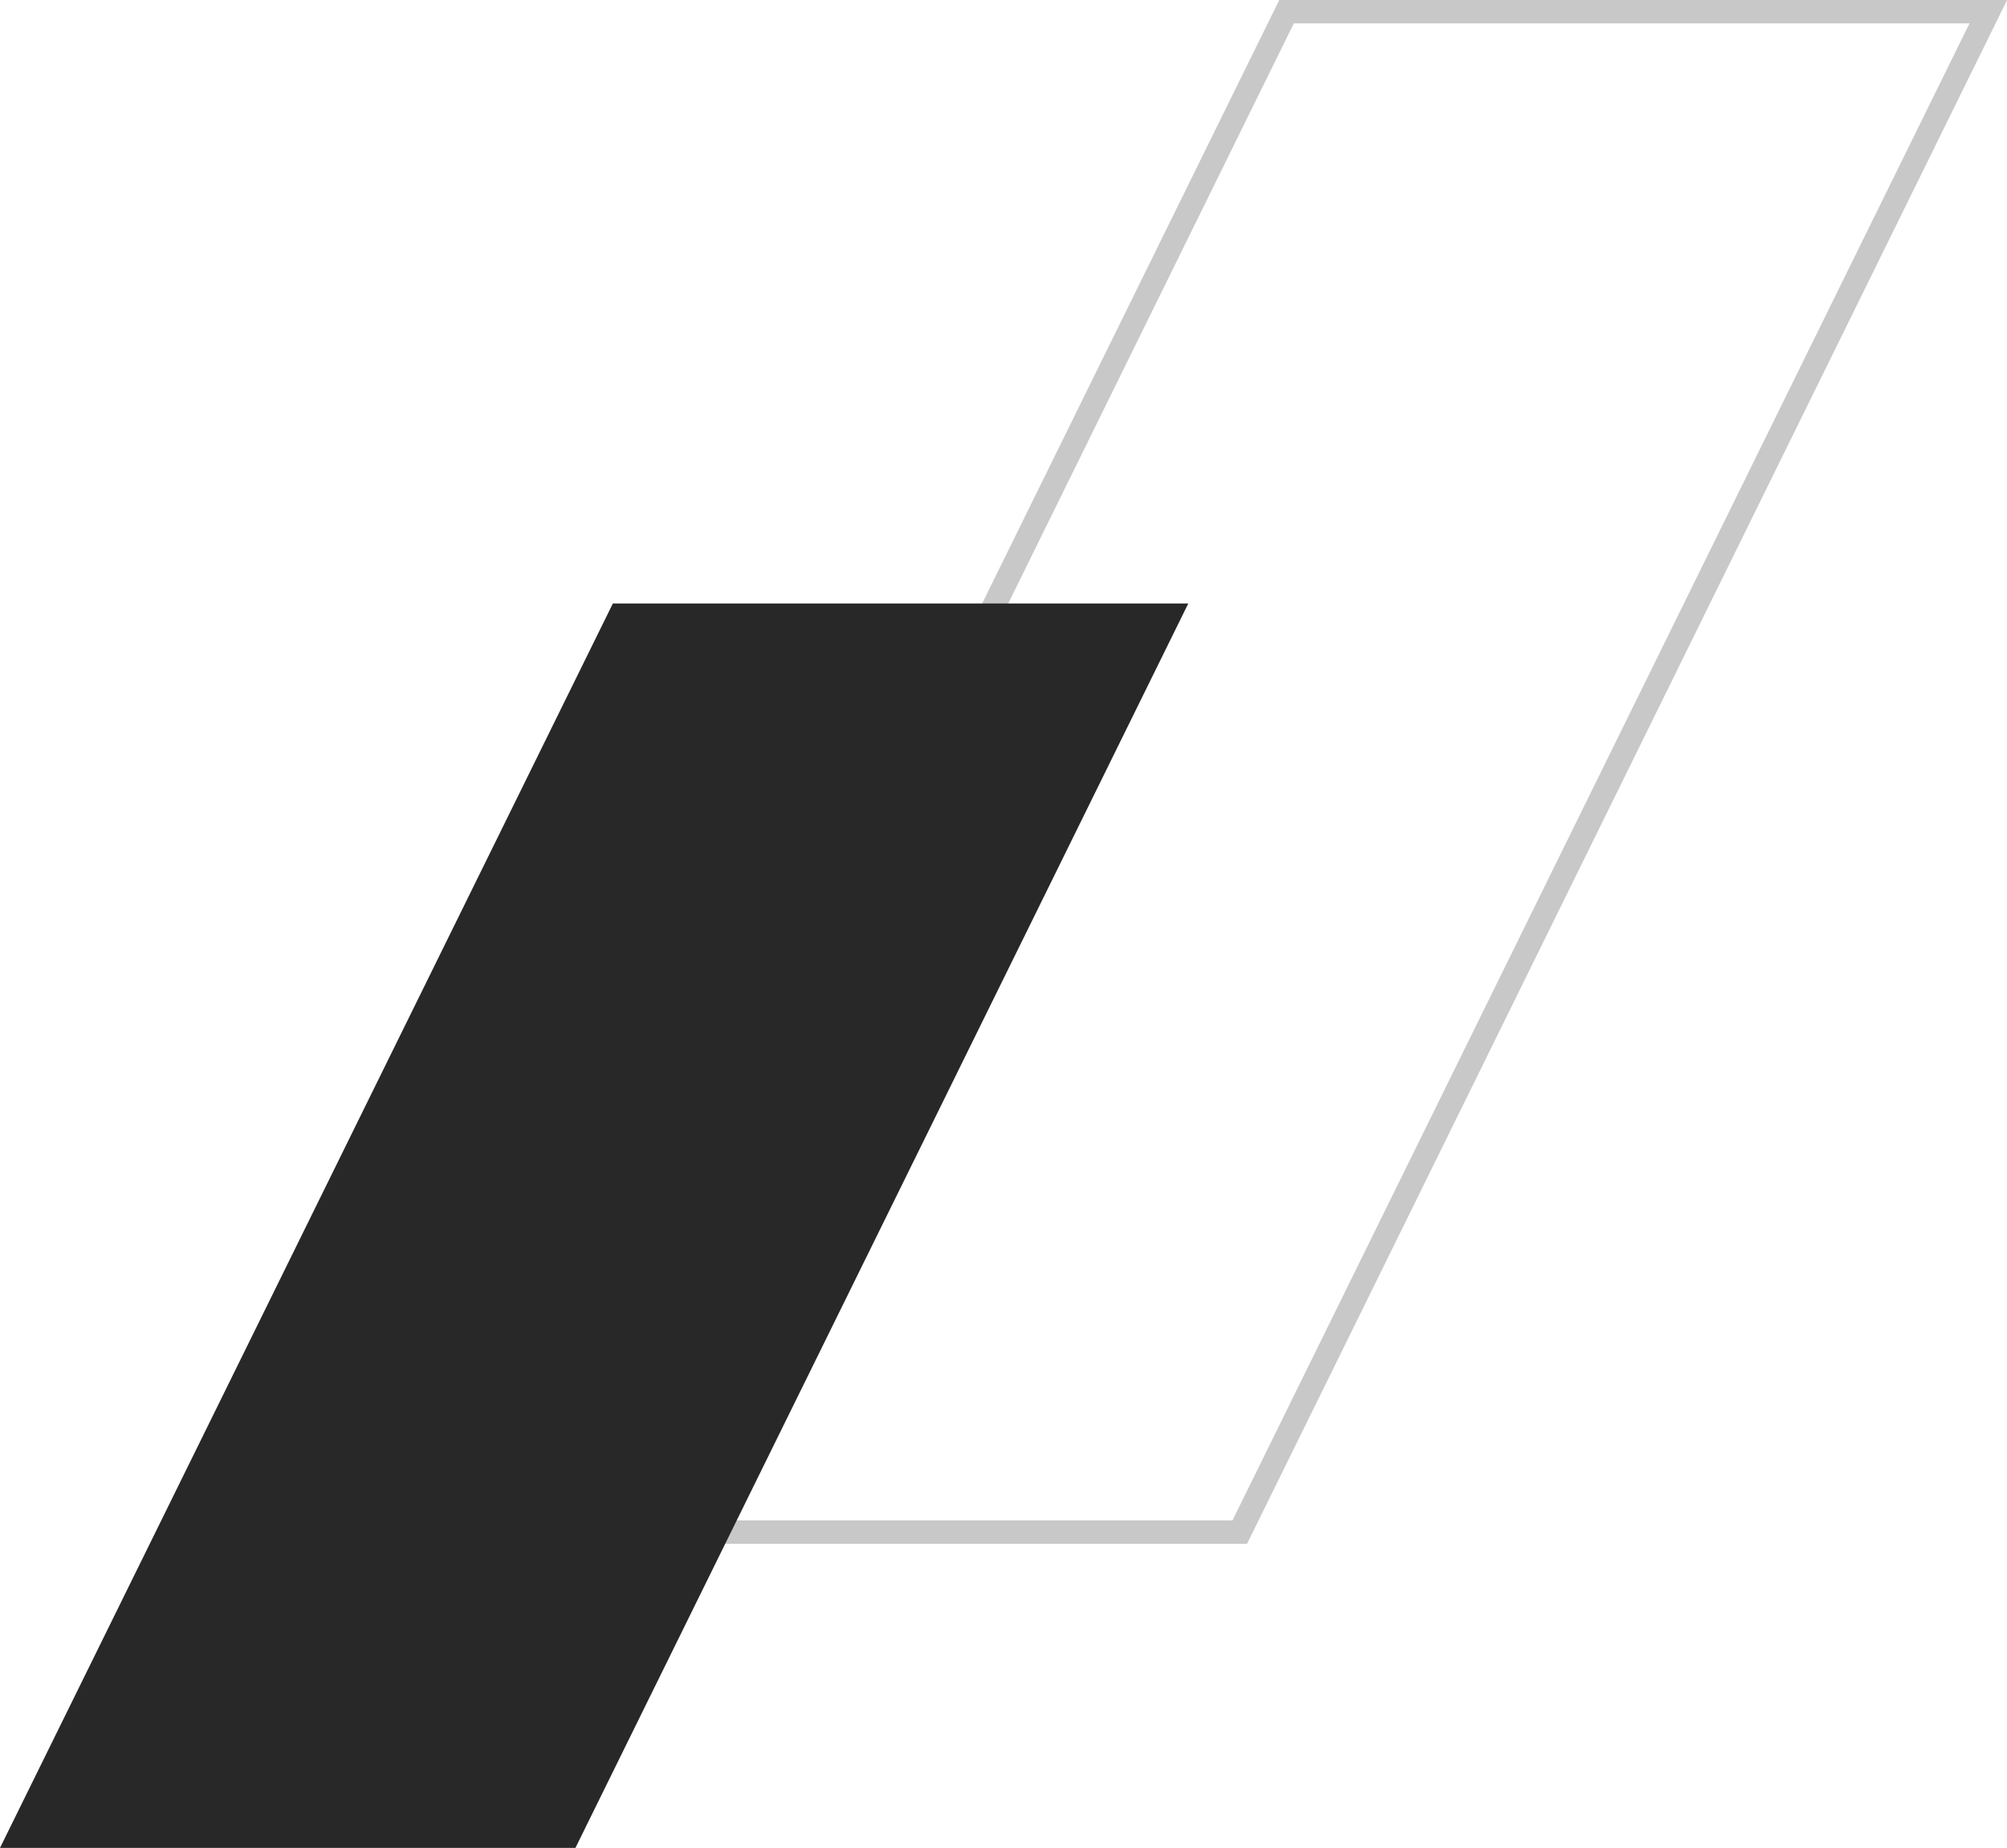<?xml version="1.0" encoding="utf-8"?>
<!-- Generator: Adobe Illustrator 24.0.1, SVG Export Plug-In . SVG Version: 6.00 Build 0)  -->
<svg version="1.1" id="Layer_1" xmlns="http://www.w3.org/2000/svg" xmlns:xlink="http://www.w3.org/1999/xlink" x="0px" y="0px"
	 viewBox="0 0 85.8 79" style="enable-background:new 0 0 85.8 79;" xml:space="preserve">
<style type="text/css">
	.st0{fill:none;stroke:#C8C8C8;stroke-miterlimit:10;}
	.st1{fill:#282828;}
</style>
<g id="a">
</g>
<g id="b">
	<g id="c">
		<g>
			<polygon class="st0" points="53,65.5 23,65.5 55,0.5 85,0.5 			"/>
			<polygon class="st1" points="24.6,79 0,79 26.2,25.8 50.8,25.8 			"/>
		</g>
	</g>
</g>
</svg>
